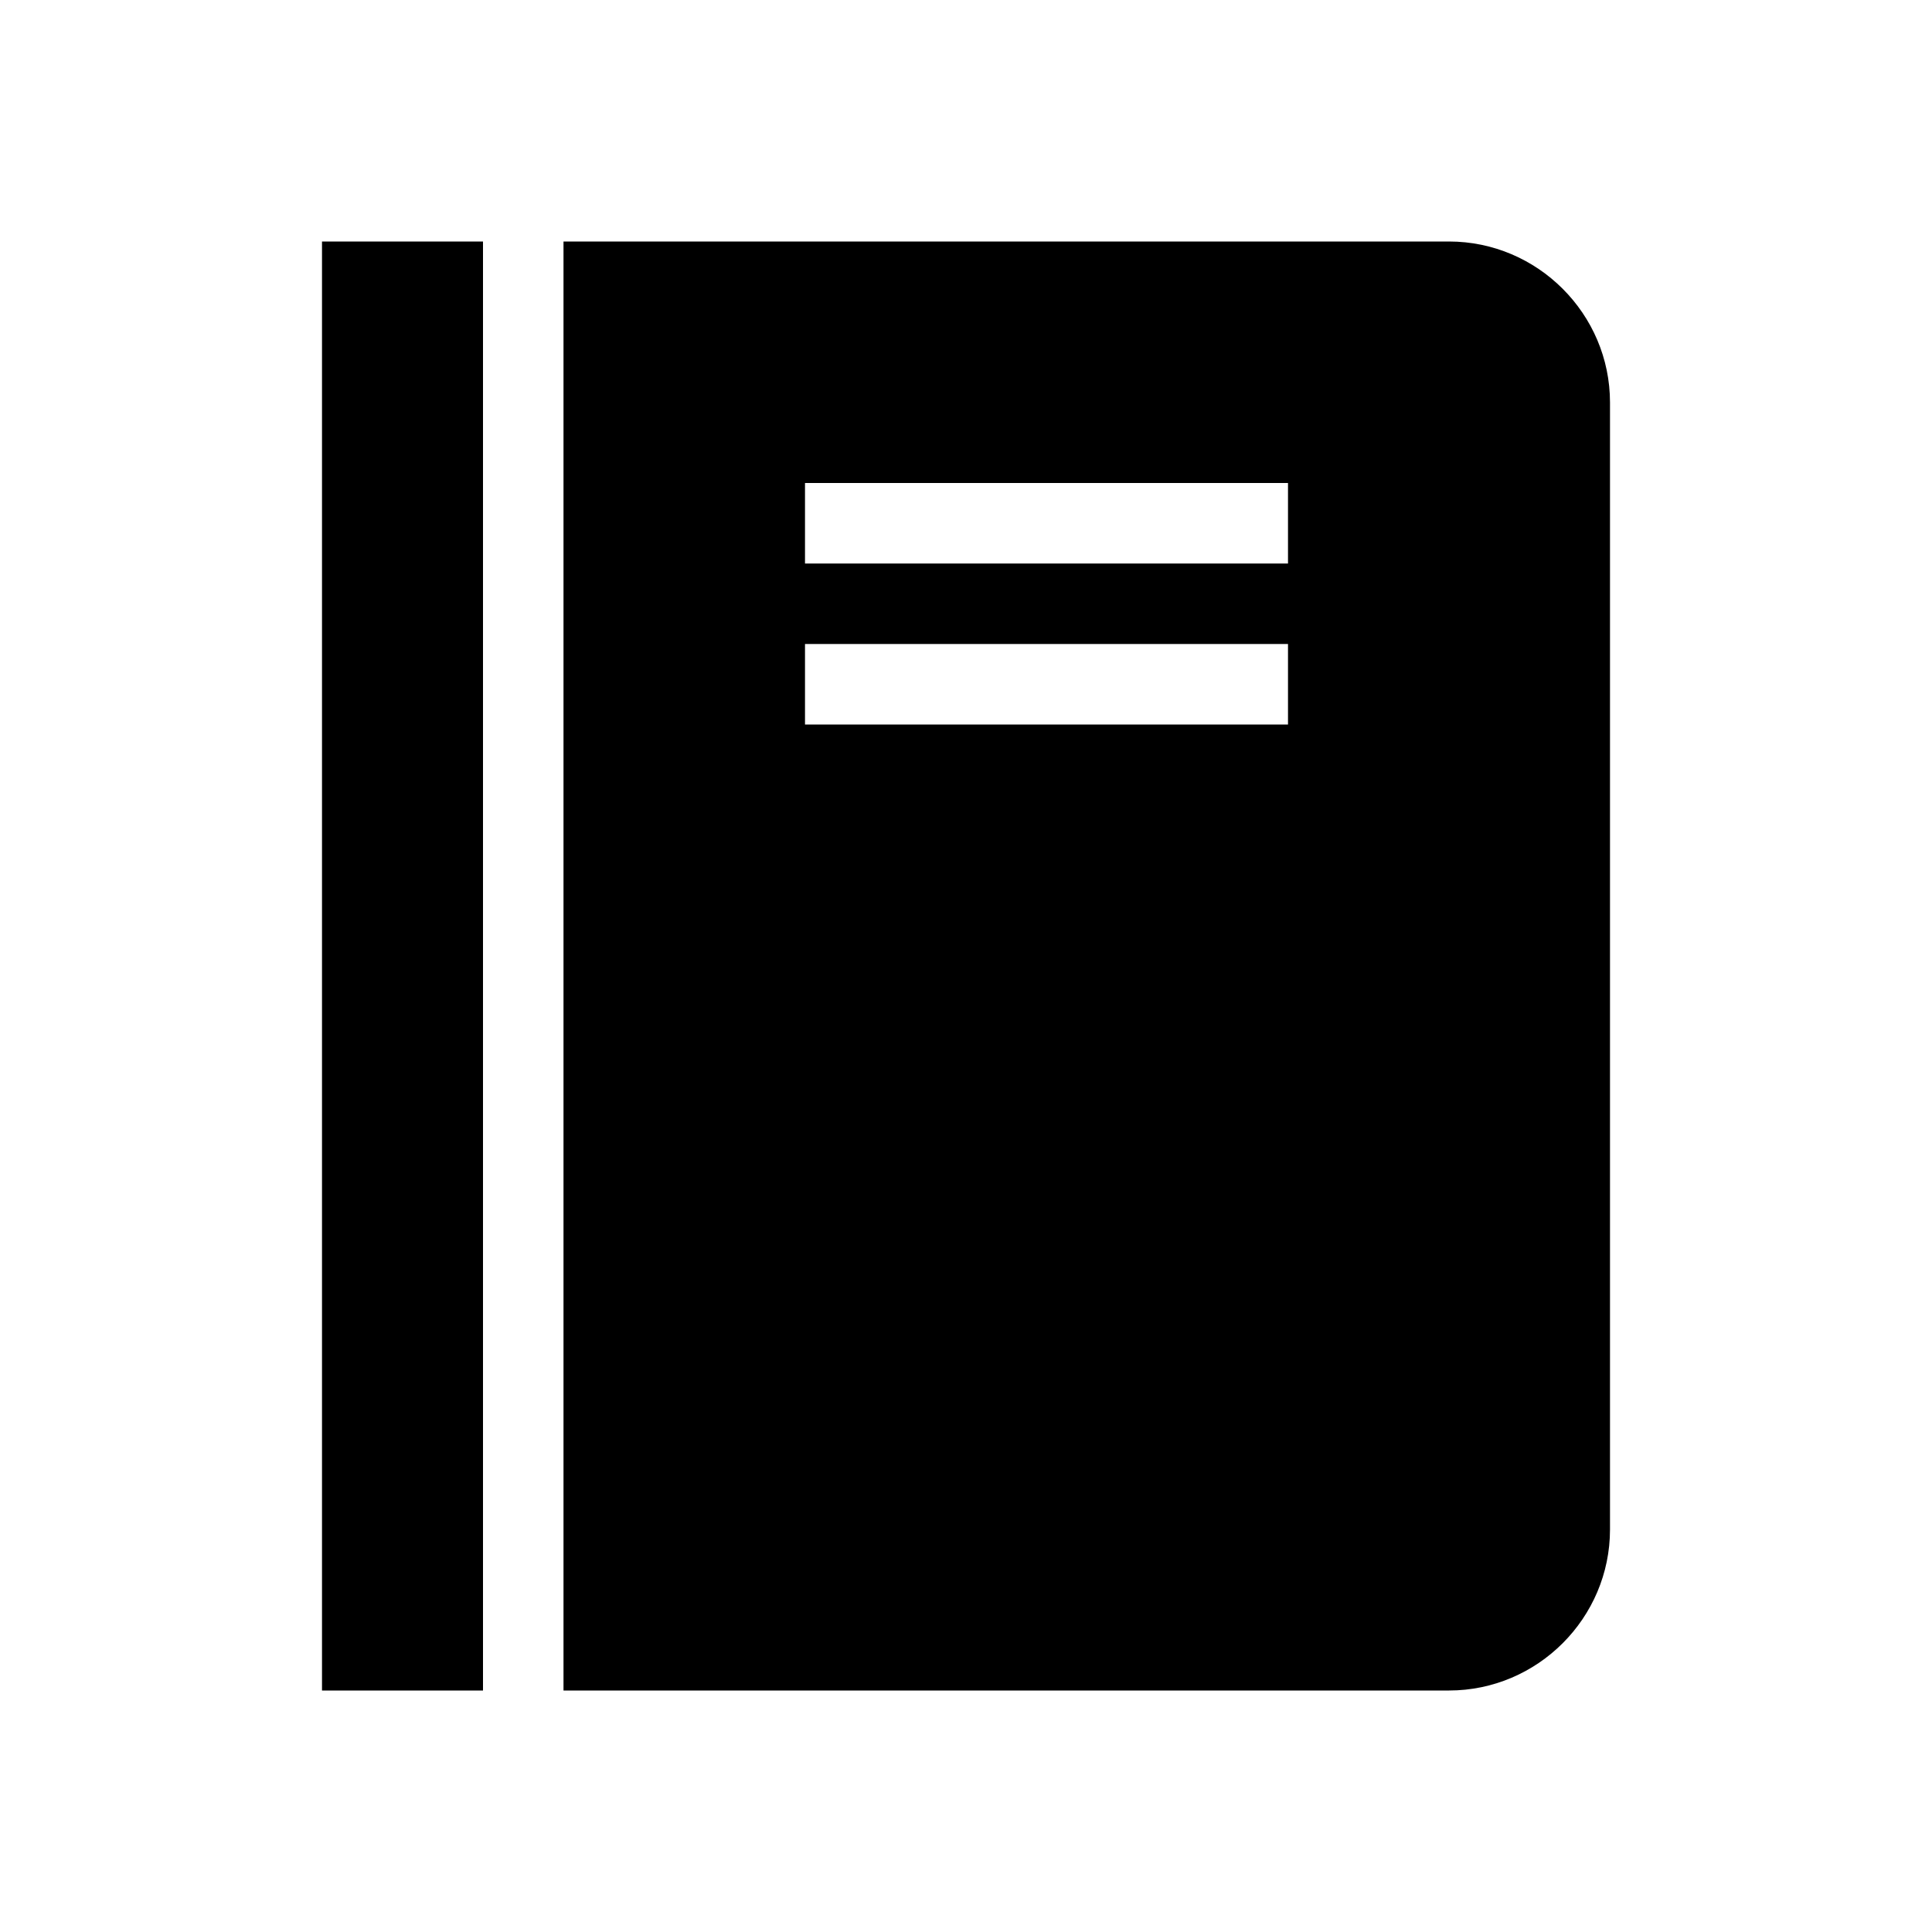 <?xml version="1.0" encoding="utf-8"?>
<svg width="800px" height="800px" viewBox="0 0 24 24" xmlns="http://www.w3.org/2000/svg">
<rect x="0" fill="none" width="24" height="24"/>
<g>
<path d="M4 3h2v18H4zM18 3H7v18h11c1.1 0 2-.9 2-2V5c0-1.1-.9-2-2-2zm-2 6h-6V8h6v1zm0-2h-6V6h6v1z"/>
</g>
</svg>